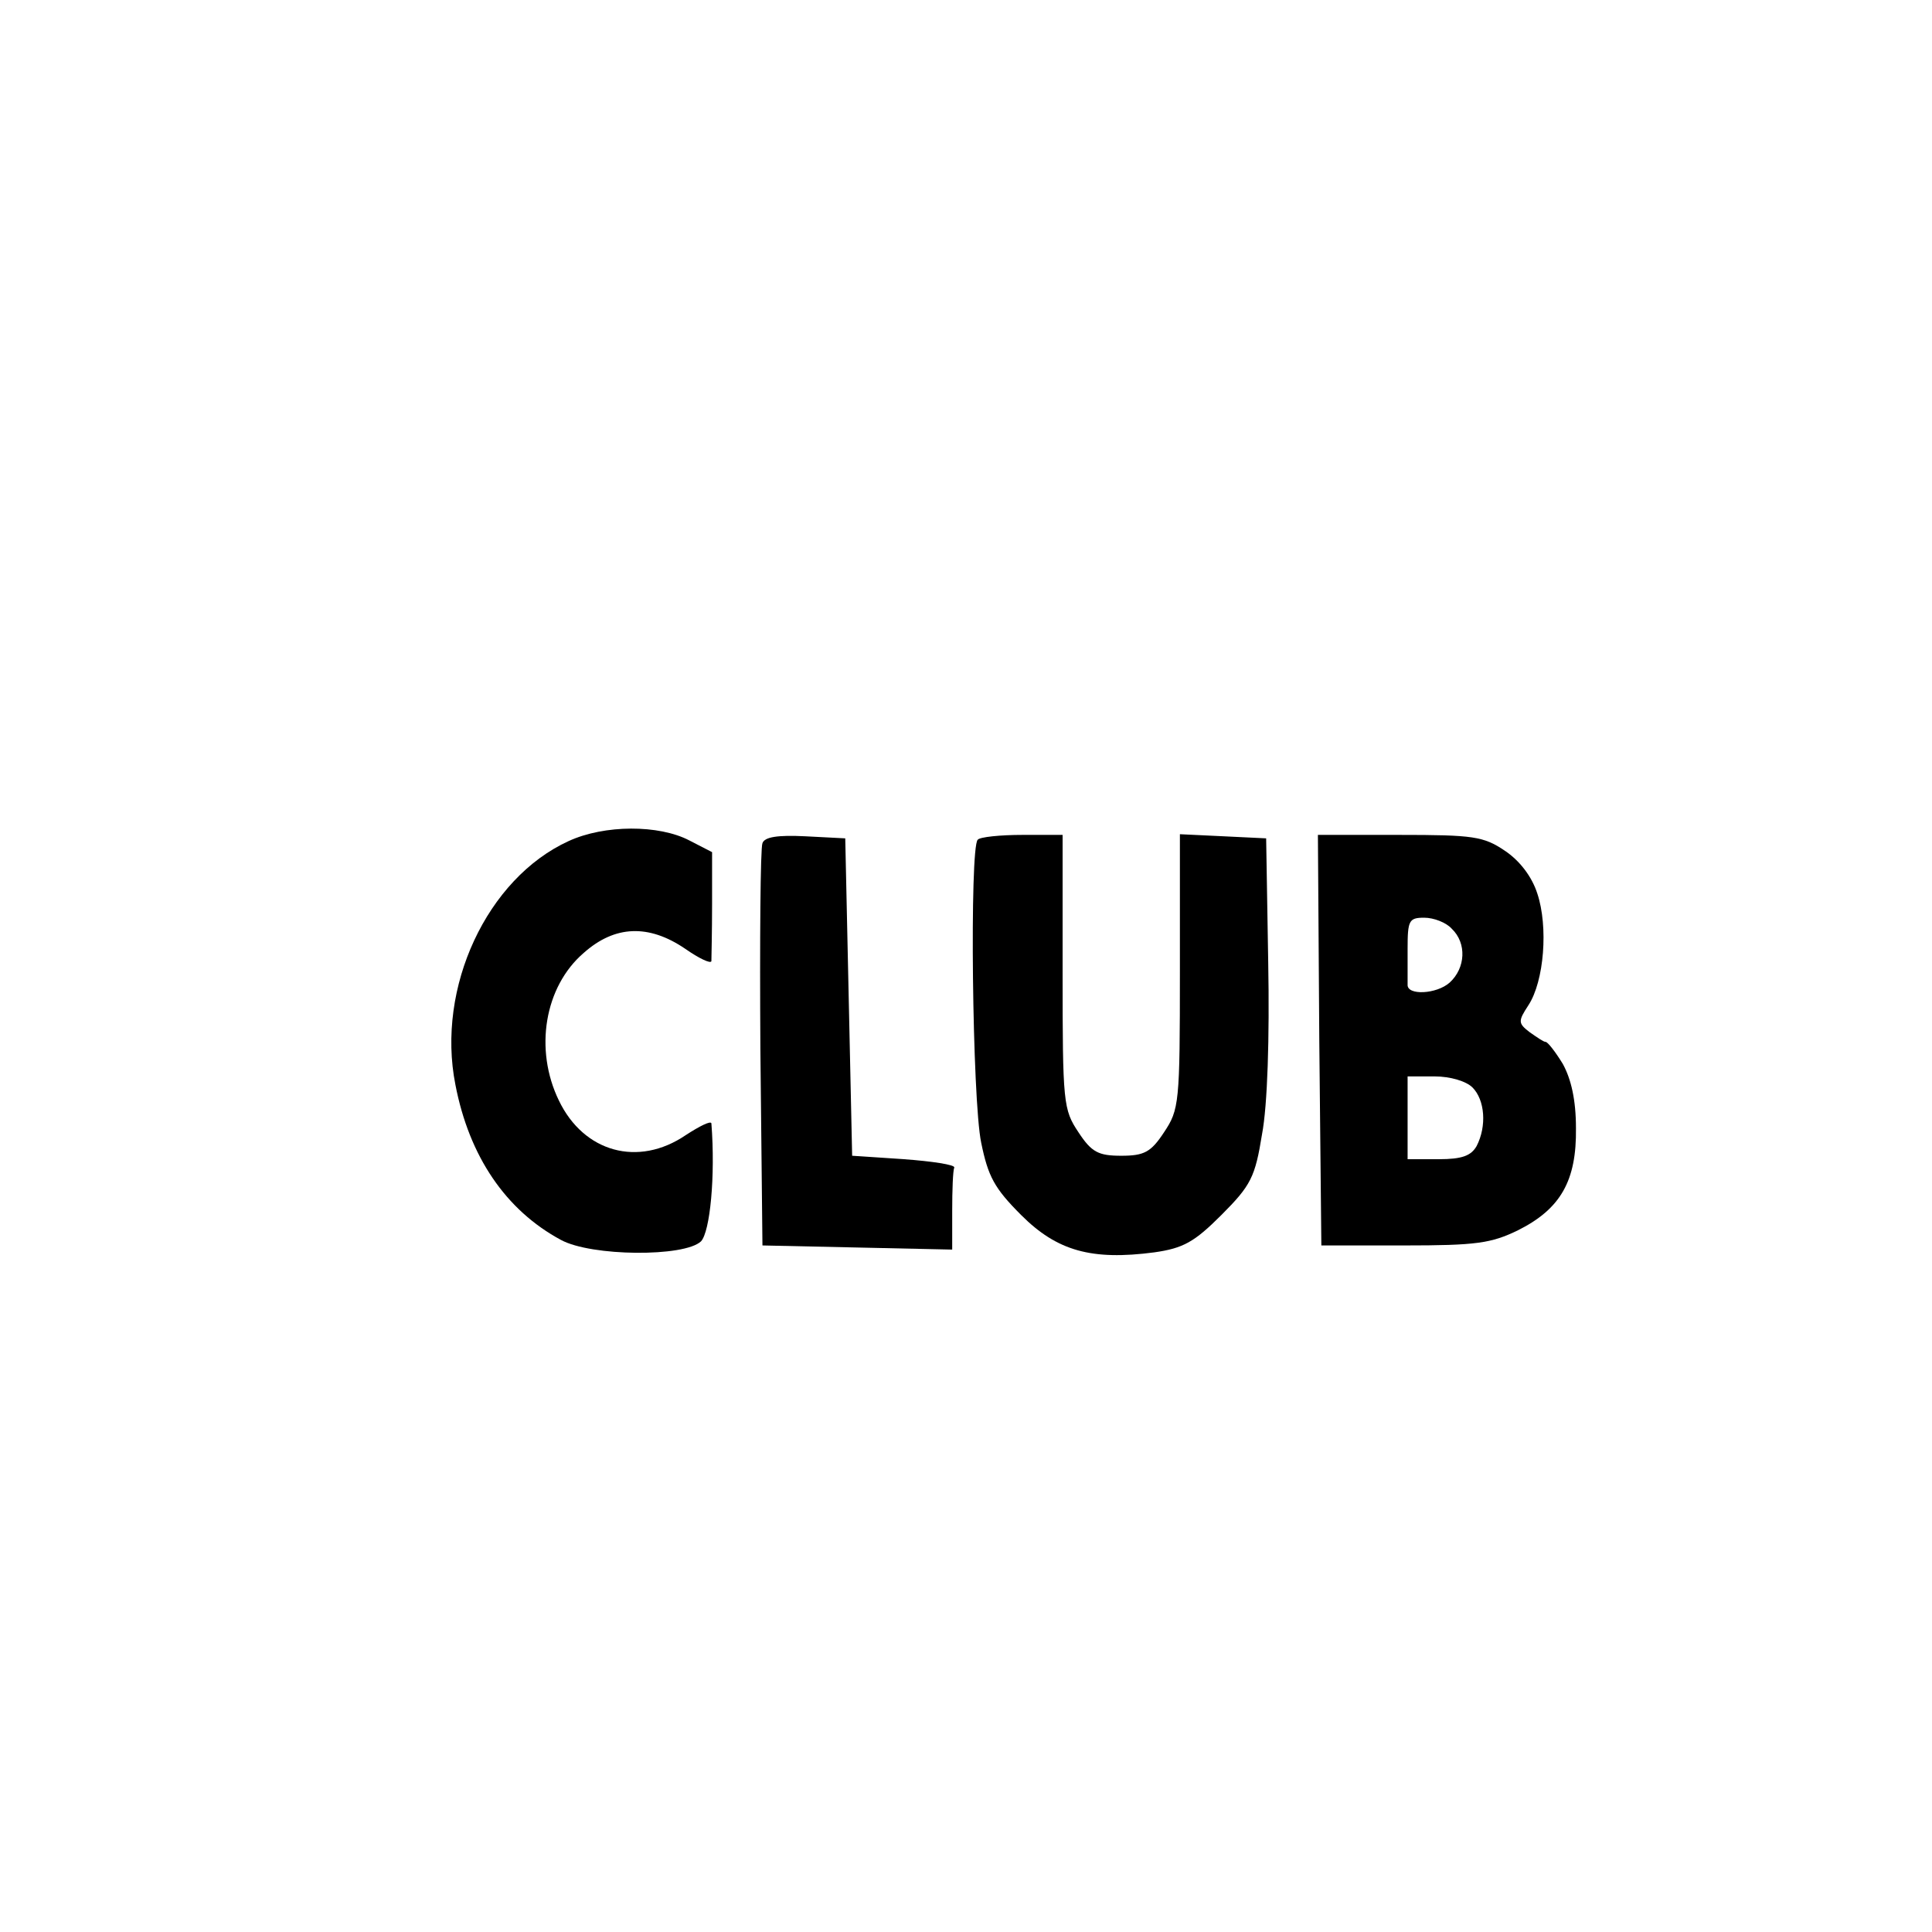 <?xml version="1.0" standalone="no"?>
<!DOCTYPE svg PUBLIC "-//W3C//DTD SVG 20010904//EN"
 "http://www.w3.org/TR/2001/REC-SVG-20010904/DTD/svg10.dtd">
<svg version="1.0" xmlns="http://www.w3.org/2000/svg"
 width="280pt" height="280pt" viewBox="0 0 280 280"
 preserveAspectRatio="xMidYMid meet">
<g transform="translate(0,280) scale(0.1,-0.1)"
fill="#000000" stroke="none">
<path d="M824 1581 c-118 -54 -192 -212 -164 -353 20 -104 73 -182 153 -225
44 -24 179 -25 203 -2 13 14 21 94 15 171 -1 4 -17 -4 -37 -17 -69 -47 -148
-25 -184 50 -36 74 -21 165 36 214 45 40 94 42 147 6 20 -14 37 -22 38 -18 0
4 1 42 1 83 l0 75 -33 17 c-44 23 -123 23 -175 -1z"/>
<path d="M1105 1578 c-3 -7 -4 -141 -3 -298 l3 -285 138 -3 137 -3 0 56 c0 30
1 58 3 63 1 4 -32 9 -73 12 l-75 5 -5 230 -5 230 -58 3 c-40 2 -59 -1 -62 -10z"/>
<path d="M1417 1583 c-12 -11 -8 -377 5 -439 10 -49 19 -66 58 -105 52 -52
102 -66 193 -54 42 6 58 15 97 54 43 43 49 55 59 117 8 42 11 140 9 249 l-3
180 -62 3 -63 3 0 -199 c0 -191 -1 -200 -23 -233 -19 -29 -29 -34 -62 -34 -33
0 -43 5 -62 34 -22 33 -23 42 -23 232 l0 199 -58 0 c-32 0 -62 -3 -65 -7z"/>
<path d="M1912 1293 l3 -298 120 0 c104 0 126 3 165 22 62 31 85 72 84 148 0
41 -7 71 -19 93 -11 18 -22 32 -25 32 -3 0 -13 7 -23 14 -17 13 -17 16 -2 39
23 35 29 114 13 162 -8 25 -26 48 -47 62 -31 21 -46 23 -153 23 l-118 0 2
-297z m192 161 c22 -21 20 -57 -3 -78 -19 -17 -62 -19 -61 -3 0 4 0 27 0 52 0
41 2 45 24 45 14 0 32 -7 40 -16z m30 -230 c18 -18 21 -56 6 -85 -8 -14 -21
-19 -55 -19 l-45 0 0 60 0 60 39 0 c23 0 46 -7 55 -16z"/>
</g>
</svg>
